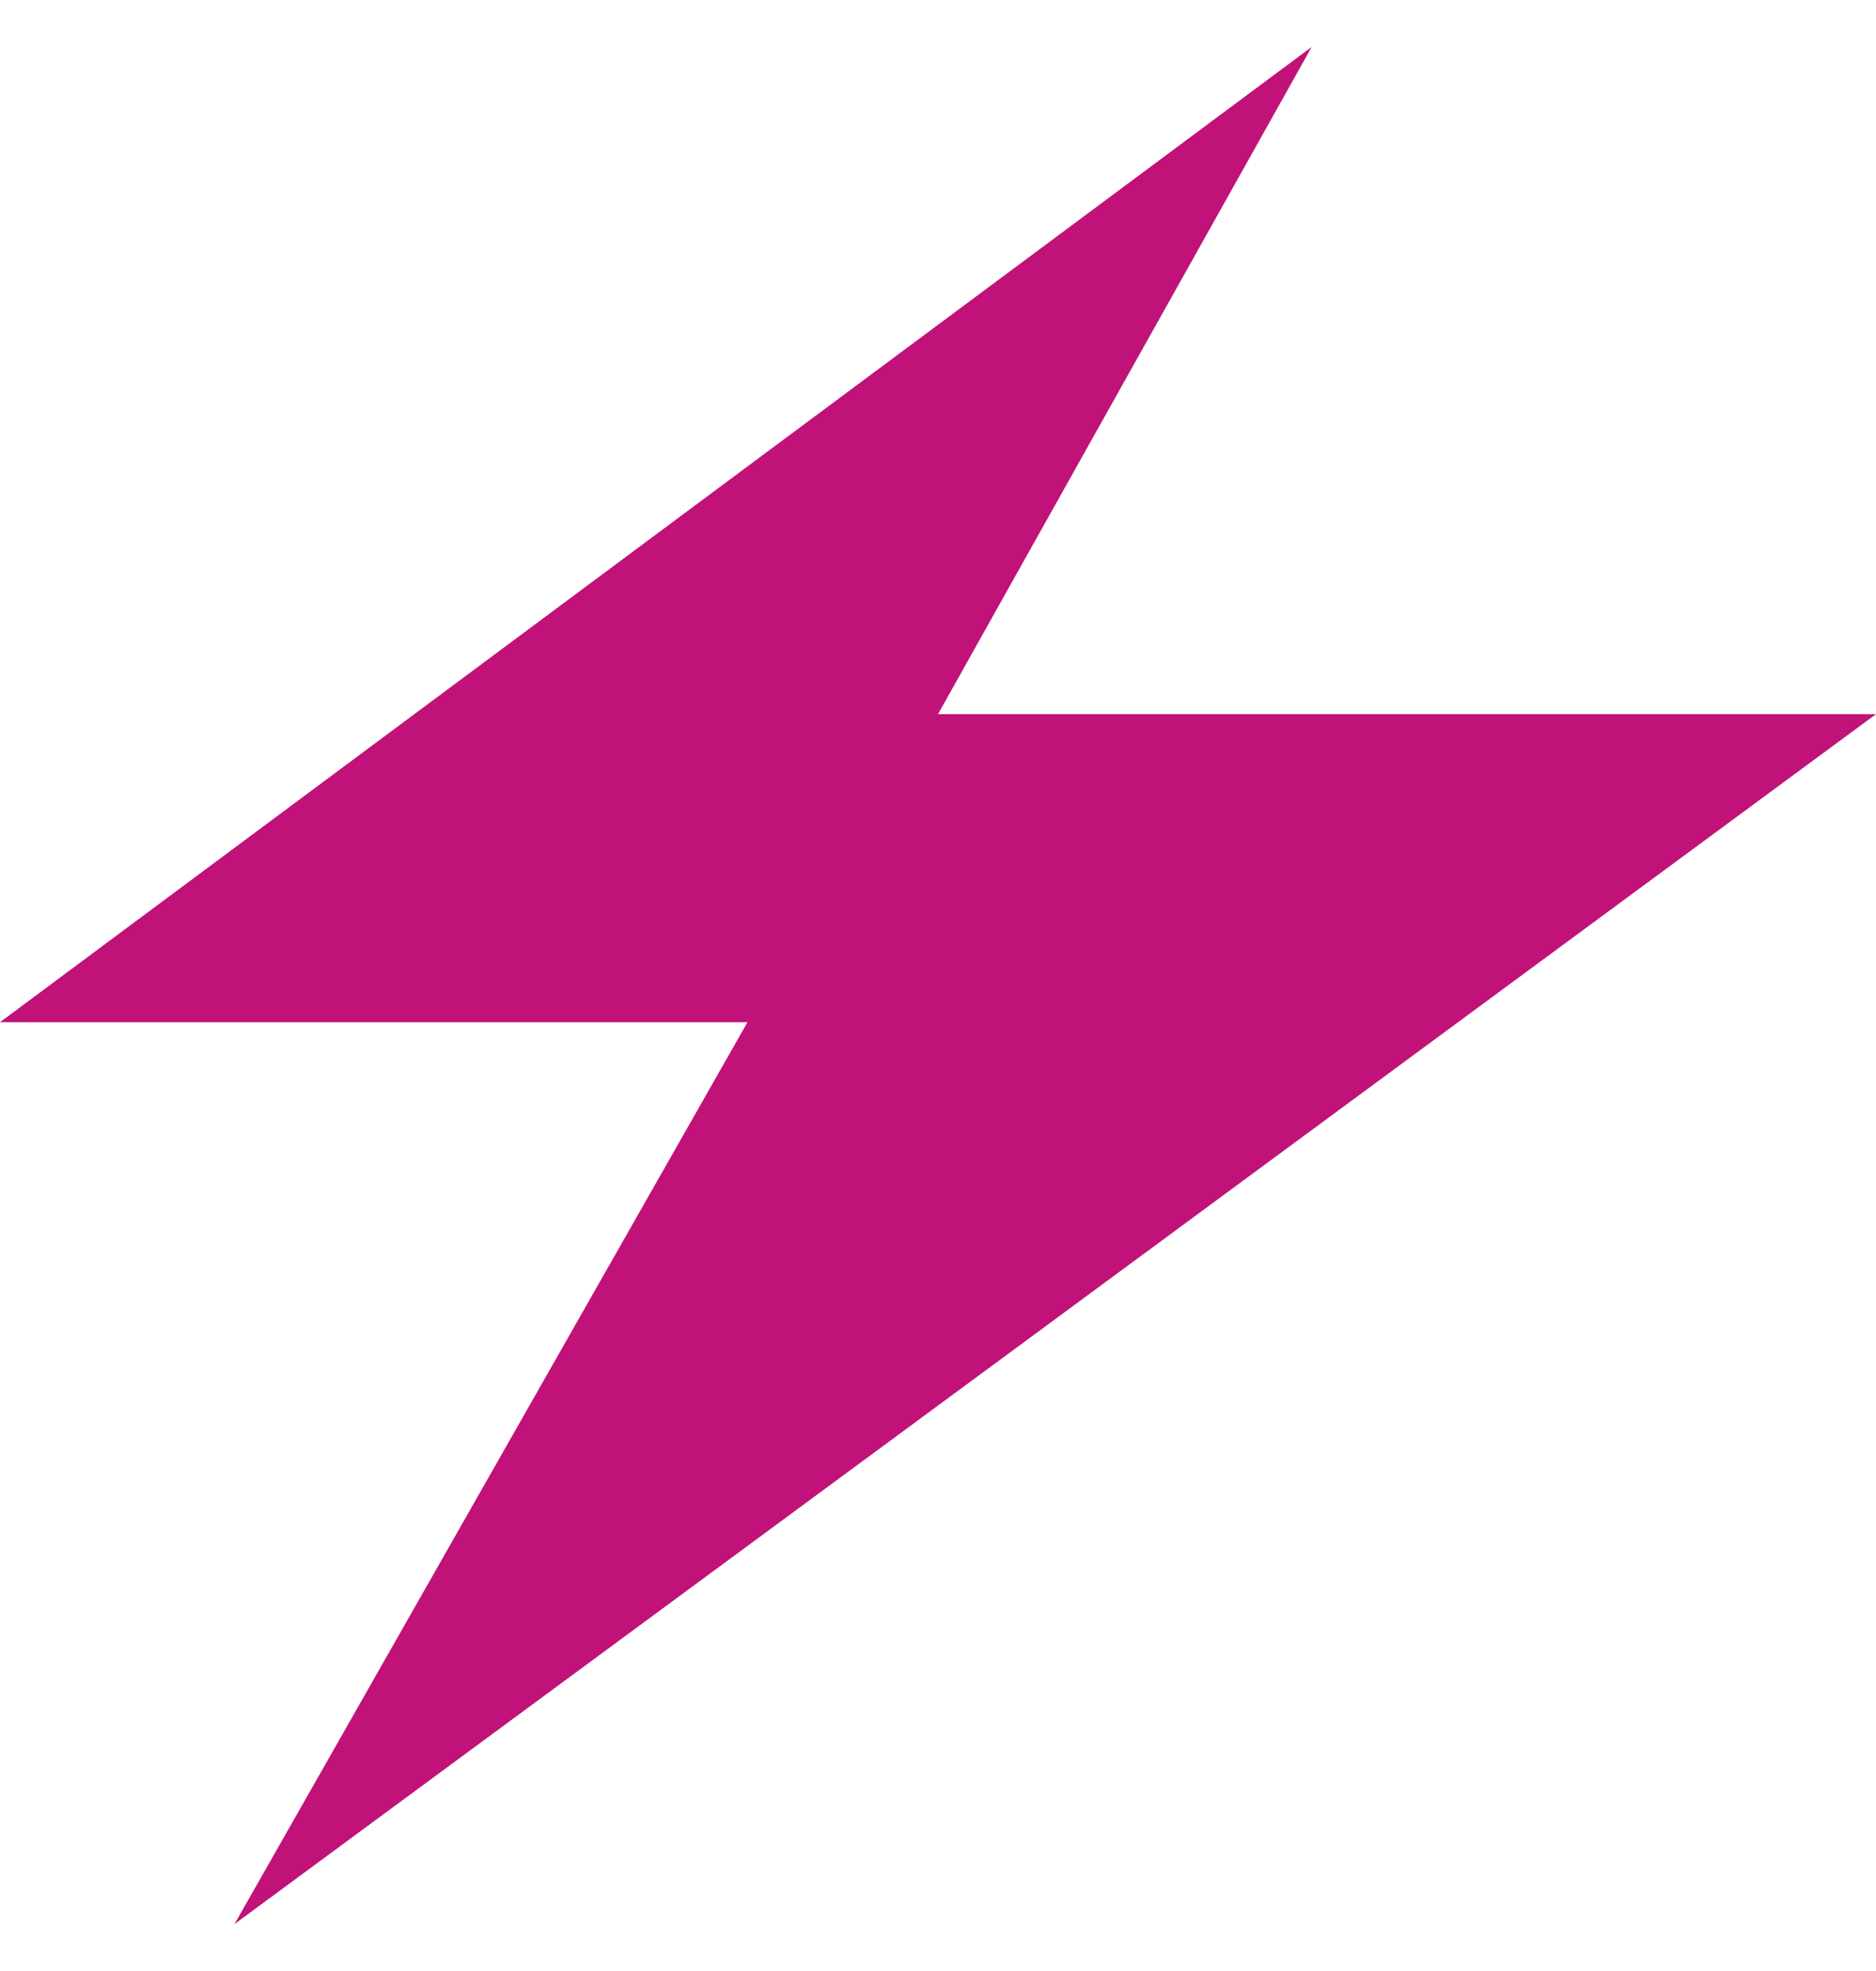 <svg width="20" height="21" viewBox="0 0 20 21" fill="none" xmlns="http://www.w3.org/2000/svg">
<g clip-path="url(#clip0_221:19324)">
<path d="M0 10.891H7.969L2.5 20.5L20 7.609H10L13.984 0.5" fill="#C01279"/>
</g>
<defs>
<clipPath id="clip0_221:19324">
<rect width="20" height="20" fill="white" transform="translate(0 0.5)"/>
</clipPath>
</defs>
</svg>
